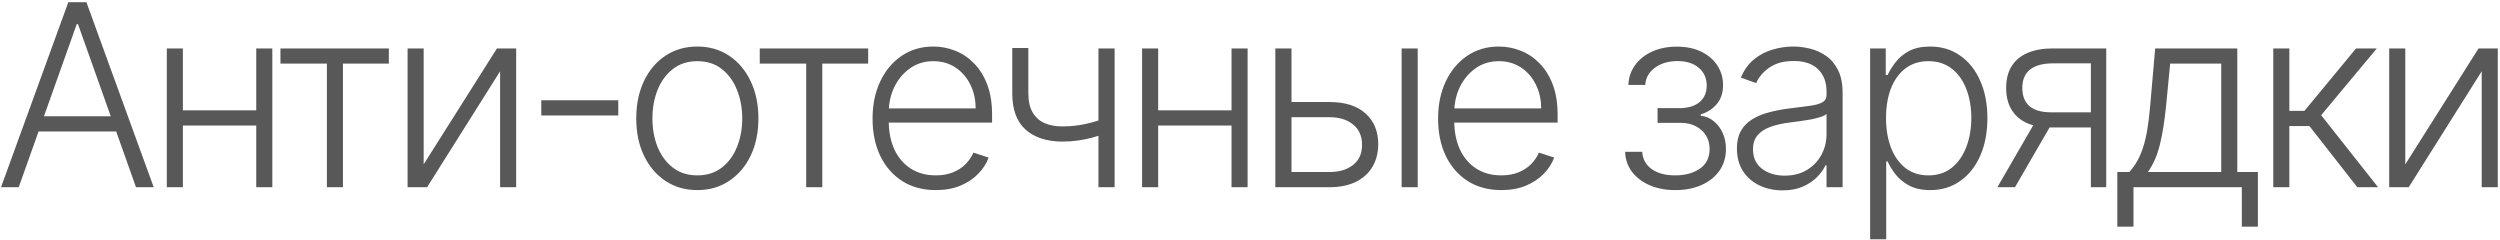 <?xml version="1.0" encoding="UTF-8"?> <svg xmlns="http://www.w3.org/2000/svg" width="1050" height="101" viewBox="0 0 1050 101" fill="none"> <path d="M7.865 78.627H0.428L28.697 0.916H36.286L64.555 78.627H57.118L32.757 10.137H32.226L7.865 78.627ZM13.216 48.84H51.767V55.215H13.216V48.84ZM109.407 46.336V52.711H75.143V46.336H109.407ZM76.813 20.344V78.627H70.058V20.344H76.813ZM114.378 20.344V78.627H107.624V20.344H114.378ZM117.785 26.718V20.344H163.319V26.718H144.043V78.627H137.289V26.718H117.785ZM177.939 69.027L208.712 20.344H216.794V78.627H210.04V29.944L179.38 78.627H171.184V20.344H177.939V69.027ZM259.673 42.124V48.499H227.344V42.124H259.673ZM292.876 79.841C287.842 79.841 283.39 78.564 279.52 76.009C275.675 73.454 272.665 69.925 270.489 65.422C268.314 60.894 267.226 55.67 267.226 49.751C267.226 43.781 268.314 38.532 270.489 34.004C272.665 29.451 275.675 25.909 279.52 23.379C283.39 20.824 287.842 19.547 292.876 19.547C297.91 19.547 302.35 20.824 306.195 23.379C310.04 25.934 313.05 29.476 315.226 34.004C317.427 38.532 318.527 43.781 318.527 49.751C318.527 55.67 317.439 60.894 315.264 65.422C313.088 69.925 310.065 73.454 306.195 76.009C302.35 78.564 297.91 79.841 292.876 79.841ZM292.876 73.656C296.924 73.656 300.352 72.568 303.159 70.393C305.967 68.217 308.092 65.321 309.534 61.704C311.001 58.086 311.735 54.102 311.735 49.751C311.735 45.4 311.001 41.403 309.534 37.76C308.092 34.118 305.967 31.196 303.159 28.995C300.352 26.794 296.924 25.694 292.876 25.694C288.854 25.694 285.427 26.794 282.593 28.995C279.785 31.196 277.648 34.118 276.181 37.76C274.739 41.403 274.018 45.4 274.018 49.751C274.018 54.102 274.739 58.086 276.181 61.704C277.648 65.321 279.785 68.217 282.593 70.393C285.401 72.568 288.829 73.656 292.876 73.656ZM319.098 26.718V20.344H364.632V26.718H345.356V78.627H338.601V26.718H319.098ZM393.035 79.841C387.596 79.841 382.891 78.576 378.919 76.047C374.948 73.492 371.874 69.963 369.699 65.46C367.549 60.932 366.473 55.721 366.473 49.827C366.473 43.958 367.549 38.747 369.699 34.194C371.874 29.615 374.872 26.035 378.692 23.455C382.537 20.85 386.976 19.547 392.01 19.547C395.172 19.547 398.221 20.129 401.155 21.292C404.089 22.431 406.72 24.189 409.048 26.567C411.4 28.919 413.259 31.892 414.625 35.484C415.991 39.05 416.674 43.275 416.674 48.157V51.496H371.141V45.539H409.768C409.768 41.795 409.01 38.431 407.492 35.446C405.999 32.435 403.912 30.058 401.231 28.312C398.575 26.567 395.501 25.694 392.01 25.694C388.317 25.694 385.066 26.68 382.258 28.654C379.451 30.627 377.25 33.232 375.656 36.47C374.088 39.708 373.291 43.25 373.266 47.095V50.662C373.266 55.291 374.062 59.338 375.656 62.804C377.275 66.244 379.564 68.913 382.524 70.81C385.484 72.708 388.987 73.656 393.035 73.656C395.792 73.656 398.208 73.226 400.282 72.366C402.382 71.506 404.14 70.355 405.557 68.913C406.998 67.446 408.086 65.84 408.82 64.094L415.233 66.181C414.347 68.635 412.893 70.899 410.869 72.973C408.87 75.047 406.366 76.717 403.356 77.982C400.371 79.221 396.93 79.841 393.035 79.841ZM468.139 20.344V78.627H461.346V20.344H468.139ZM465.634 49.144V55.594C463.332 56.429 461.144 57.138 459.07 57.719C456.995 58.276 454.909 58.706 452.809 59.01C450.735 59.313 448.521 59.465 446.169 59.465C439.617 59.44 434.469 57.757 430.725 54.418C427.006 51.079 425.147 45.994 425.147 39.164V20.154H431.901V39.164C431.901 42.402 432.483 45.046 433.647 47.095C434.81 49.144 436.455 50.662 438.58 51.648C440.705 52.609 443.209 53.09 446.093 53.09C449.634 53.09 452.973 52.736 456.11 52.028C459.247 51.319 462.422 50.358 465.634 49.144ZM519.024 46.336V52.711H484.76V46.336H519.024ZM486.43 20.344V78.627H479.675V20.344H486.43ZM523.995 20.344V78.627H517.241V20.344H523.995ZM541.252 42.845H558.327C564.879 42.845 569.938 44.439 573.505 47.626C577.072 50.813 578.855 55.127 578.855 60.565C578.855 64.183 578.046 67.345 576.427 70.051C574.833 72.758 572.506 74.87 569.445 76.388C566.384 77.881 562.678 78.627 558.327 78.627H535.636V20.344H542.428V72.252H558.327C562.45 72.252 565.764 71.266 568.269 69.293C570.798 67.319 572.063 64.511 572.063 60.869C572.063 57.15 570.798 54.279 568.269 52.255C565.764 50.232 562.45 49.22 558.327 49.22H541.252V42.845ZM588.683 78.627V20.344H595.437V78.627H588.683ZM630.556 79.841C625.118 79.841 620.413 78.576 616.441 76.047C612.469 73.492 609.396 69.963 607.22 65.46C605.07 60.932 603.995 55.721 603.995 49.827C603.995 43.958 605.07 38.747 607.22 34.194C609.396 29.615 612.394 26.035 616.213 23.455C620.058 20.85 624.498 19.547 629.532 19.547C632.694 19.547 635.742 20.129 638.677 21.292C641.611 22.431 644.242 24.189 646.569 26.567C648.922 28.919 650.781 31.892 652.147 35.484C653.513 39.05 654.196 43.275 654.196 48.157V51.496H608.662V45.539H647.29C647.29 41.795 646.531 38.431 645.013 35.446C643.521 32.435 641.434 30.058 638.753 28.312C636.096 26.567 633.023 25.694 629.532 25.694C625.839 25.694 622.588 26.68 619.78 28.654C616.972 30.627 614.771 33.232 613.178 36.47C611.609 39.708 610.812 43.25 610.787 47.095V50.662C610.787 55.291 611.584 59.338 613.178 62.804C614.797 66.244 617.086 68.913 620.046 70.81C623.005 72.708 626.509 73.656 630.556 73.656C633.314 73.656 635.73 73.226 637.804 72.366C639.904 71.506 641.662 70.355 643.078 68.913C644.52 67.446 645.608 65.84 646.341 64.094L652.754 66.181C651.869 68.635 650.414 70.899 648.391 72.973C646.392 75.047 643.888 76.717 640.877 77.982C637.892 79.221 634.452 79.841 630.556 79.841ZM682.553 63.753H689.725C689.927 66.864 691.268 69.293 693.747 71.038C696.226 72.784 699.489 73.656 703.537 73.656C707.736 73.656 711.202 72.72 713.934 70.848C716.666 68.951 718.032 66.194 718.032 62.576C718.032 60.376 717.513 58.466 716.476 56.847C715.464 55.228 714.073 53.963 712.302 53.052C710.557 52.116 708.571 51.636 706.345 51.61H696.176V45.425H706.231C709.697 45.223 712.327 44.287 714.123 42.617C715.919 40.922 716.817 38.709 716.817 35.977C716.817 32.865 715.717 30.374 713.516 28.502C711.315 26.605 708.33 25.656 704.561 25.656C700.742 25.656 697.567 26.592 695.037 28.464C692.508 30.336 691.167 32.739 691.015 35.673H683.919C684.046 32.511 684.994 29.729 686.765 27.326C688.536 24.897 690.926 23 693.937 21.634C696.972 20.268 700.413 19.585 704.258 19.585C708.204 19.585 711.632 20.293 714.541 21.71C717.45 23.126 719.701 25.061 721.295 27.515C722.889 29.944 723.685 32.701 723.685 35.787C723.685 39 722.8 41.643 721.029 43.718C719.284 45.767 717.045 47.209 714.313 48.043V48.613C716.387 48.84 718.209 49.599 719.777 50.889C721.371 52.179 722.623 53.836 723.534 55.86C724.444 57.884 724.9 60.123 724.9 62.576C724.9 66.017 724.002 69.04 722.206 71.645C720.41 74.225 717.905 76.236 714.693 77.678C711.505 79.12 707.825 79.841 703.651 79.841C699.628 79.841 696.049 79.171 692.912 77.83C689.775 76.464 687.284 74.579 685.437 72.176C683.616 69.748 682.655 66.94 682.553 63.753ZM748.664 79.955C745.148 79.955 741.935 79.272 739.026 77.906C736.117 76.515 733.803 74.516 732.082 71.911C730.362 69.28 729.502 66.093 729.502 62.349C729.502 59.465 730.046 57.036 731.134 55.063C732.221 53.09 733.765 51.471 735.763 50.206C737.761 48.941 740.127 47.942 742.859 47.209C745.591 46.475 748.601 45.906 751.89 45.501C755.153 45.096 757.91 44.742 760.162 44.439C762.438 44.135 764.171 43.654 765.36 42.997C766.549 42.339 767.143 41.277 767.143 39.809V38.443C767.143 34.472 765.954 31.348 763.577 29.071C761.224 26.769 757.834 25.618 753.407 25.618C749.208 25.618 745.78 26.541 743.124 28.388C740.493 30.235 738.647 32.41 737.584 34.914L731.172 32.6C732.487 29.413 734.308 26.87 736.636 24.973C738.963 23.05 741.569 21.672 744.452 20.837C747.336 19.977 750.258 19.547 753.218 19.547C755.444 19.547 757.758 19.838 760.162 20.42C762.59 21.001 764.841 22.013 766.916 23.455C768.99 24.872 770.672 26.858 771.962 29.413C773.252 31.942 773.898 35.155 773.898 39.05V78.627H767.143V69.406H766.726C765.916 71.126 764.715 72.796 763.121 74.415C761.528 76.034 759.529 77.362 757.126 78.399C754.723 79.436 751.902 79.955 748.664 79.955ZM749.575 73.77C753.167 73.77 756.278 72.973 758.909 71.379C761.54 69.786 763.564 67.674 764.98 65.043C766.422 62.387 767.143 59.465 767.143 56.278V47.854C766.637 48.334 765.79 48.764 764.601 49.144C763.437 49.523 762.084 49.865 760.541 50.168C759.023 50.447 757.505 50.687 755.988 50.889C754.47 51.092 753.104 51.269 751.89 51.42C748.601 51.825 745.793 52.458 743.466 53.318C741.139 54.178 739.355 55.367 738.116 56.885C736.876 58.377 736.256 60.3 736.256 62.652C736.256 66.194 737.521 68.938 740.051 70.886C742.58 72.809 745.755 73.77 749.575 73.77ZM785.453 100.483V20.344H792.018V31.462H792.815C793.624 29.716 794.737 27.933 796.154 26.111C797.57 24.265 799.442 22.709 801.769 21.444C804.122 20.179 807.082 19.547 810.649 19.547C815.455 19.547 819.654 20.812 823.246 23.341C826.864 25.846 829.672 29.362 831.67 33.89C833.694 38.393 834.706 43.642 834.706 49.637C834.706 55.658 833.694 60.932 831.67 65.46C829.672 69.988 826.864 73.517 823.246 76.047C819.654 78.576 815.48 79.841 810.724 79.841C807.208 79.841 804.261 79.209 801.883 77.944C799.531 76.679 797.621 75.123 796.154 73.277C794.712 71.405 793.599 69.583 792.815 67.813H792.207V100.483H785.453ZM792.132 49.523C792.132 54.228 792.827 58.402 794.218 62.045C795.635 65.662 797.659 68.508 800.29 70.583C802.946 72.632 806.158 73.656 809.928 73.656C813.798 73.656 817.061 72.594 819.717 70.469C822.399 68.319 824.435 65.422 825.827 61.779C827.243 58.137 827.951 54.051 827.951 49.523C827.951 45.046 827.256 41.011 825.864 37.419C824.498 33.827 822.475 30.981 819.793 28.881C817.112 26.756 813.823 25.694 809.928 25.694C806.133 25.694 802.908 26.718 800.252 28.767C797.596 30.791 795.572 33.599 794.181 37.191C792.815 40.758 792.132 44.869 792.132 49.523ZM878.173 78.627V26.605H862.122C857.948 26.63 854.774 27.503 852.598 29.223C850.448 30.943 849.373 33.511 849.373 36.926C849.373 40.341 850.397 42.908 852.446 44.628C854.495 46.323 857.48 47.171 861.401 47.171H880.07V53.545H861.401C857.379 53.545 853.964 52.9 851.156 51.61C848.374 50.32 846.249 48.435 844.781 45.956C843.314 43.477 842.581 40.467 842.581 36.926C842.581 33.359 843.327 30.349 844.819 27.895C846.337 25.416 848.551 23.544 851.46 22.279C854.394 20.989 857.948 20.344 862.122 20.344H884.624V78.627H878.173ZM838.9 78.627L855.672 49.637H863.071L846.299 78.627H838.9ZM889.273 95.209V72.252H894.32C895.585 70.836 896.685 69.305 897.621 67.661C898.557 66.017 899.367 64.145 900.05 62.045C900.758 59.92 901.352 57.454 901.833 54.646C902.314 51.813 902.718 48.511 903.047 44.742L905.172 20.344H939.664V72.252H948.315V95.209H941.561V78.627H896.065V95.209H889.273ZM902.099 72.252H932.91V26.718H911.471L909.726 44.742C909.118 50.864 908.258 56.202 907.145 60.755C906.032 65.308 904.35 69.141 902.099 72.252ZM954.777 78.627V20.344H961.531V46.564H967.868L989.534 20.344H998.262L974.888 48.385L998.793 78.627H990.066L969.955 52.938H961.531V78.627H954.777ZM1010.22 69.027L1040.99 20.344H1049.07V78.627H1042.32V29.944L1011.66 78.627H1003.46V20.344H1010.22V69.027Z" fill="#585858"></path> </svg> 